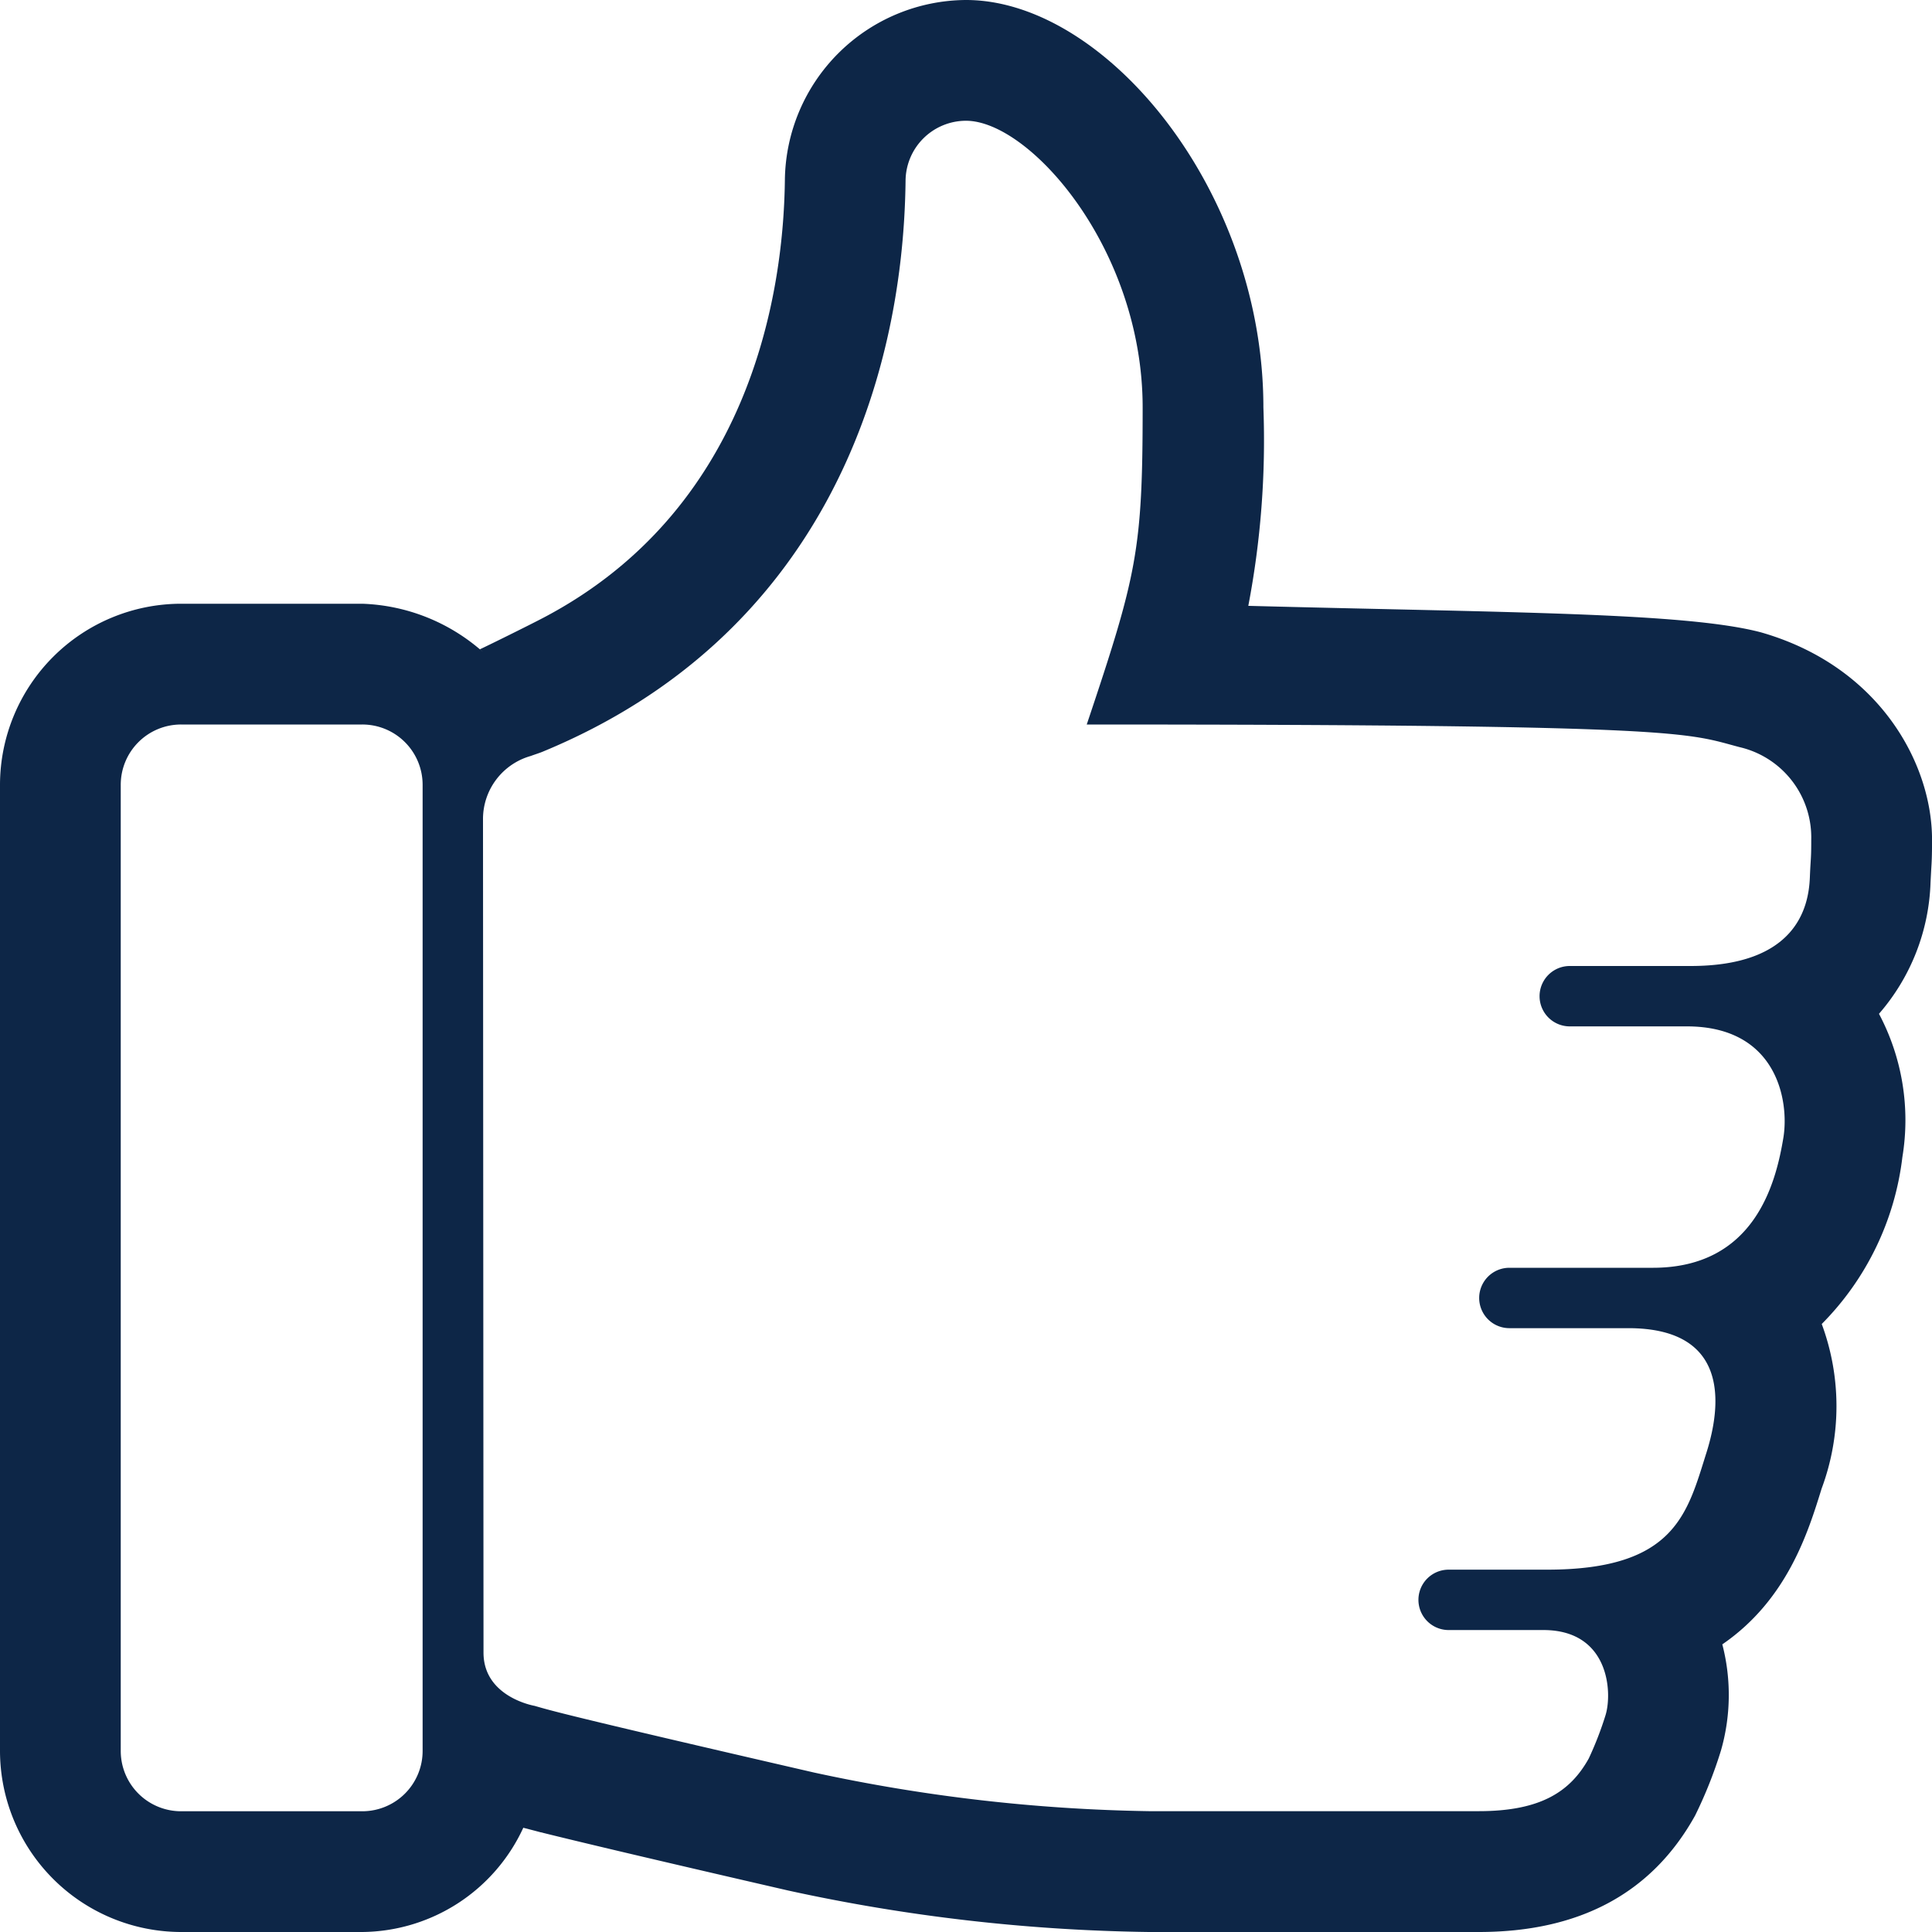 <svg xmlns="http://www.w3.org/2000/svg" width="99" height="99" viewBox="0 0 99 99"><defs><style>.a{fill:#0d2647;fill-rule:evenodd;}</style></defs><g transform="translate(16 16)"><g transform="translate(-16 -16)"><path class="a" d="M90.226,32.4c-3.867-1.018-12.96-1.005-26.26-1.355a45.115,45.115,0,0,0,.773-10.166C64.74,9.776,56.656,0,49.5,0a9.338,9.338,0,0,0-9.281,9.207c-.071,6.231-1.992,16.994-12.375,22.448-.761.4-2.942,1.476-3.258,1.618l.164.139a9.809,9.809,0,0,0-6.187-2.475H9.281A9.293,9.293,0,0,0,0,40.219v49.5A9.293,9.293,0,0,0,9.281,99h9.281a9.175,9.175,0,0,0,8.254-5.343,1,1,0,0,0,.145.037c.2.056.439.114.736.195a.894.894,0,0,1,.145.034c1.782.442,5.21,1.262,12.545,2.951A92.076,92.076,0,0,0,58.865,99H75.778c5.154,0,8.87-1.983,11.082-5.965a22.483,22.483,0,0,0,1.324-3.329,10.3,10.3,0,0,0,.071-5.445c3.326-2.283,4.393-5.733,5.089-7.982a12.111,12.111,0,0,0,.006-8.434,14.575,14.575,0,0,0,4.133-8.557,11.625,11.625,0,0,0-1.2-7.338,10.779,10.779,0,0,0,2.642-6.732l.034-.647c.025-.408.043-.659.043-1.55C99,39.111,96.293,34.13,90.226,32.4ZM21.656,89.719a3.091,3.091,0,0,1-3.094,3.094H9.281a3.091,3.091,0,0,1-3.094-3.094v-49.5a3.091,3.091,0,0,1,3.094-3.094h9.281a3.091,3.091,0,0,1,3.094,3.094ZM92.741,44.968c-.062,1.528-.7,4.532-6.116,4.532H80.438a1.547,1.547,0,0,0,0,3.094h6c4.641,0,5.25,3.849,4.947,5.7-.381,2.308-1.46,6.67-6.689,6.67H77.344a1.547,1.547,0,0,0,0,3.094h6.092c5.219,0,4.761,3.982,4.013,6.358-.987,3.122-1.59,6.017-8.171,6.017H74.231a1.547,1.547,0,0,0,0,3.094h4.854c3.381,0,3.539,3.2,3.19,4.35a17.372,17.372,0,0,1-.863,2.231c-.937,1.686-2.444,2.7-5.634,2.7H58.865a87.08,87.08,0,0,1-17.142-1.977c-12.851-2.961-13.529-3.19-14.33-3.419,0,0-2.617-.442-2.617-2.726L24.75,41.961A3.357,3.357,0,0,1,27.2,38.737c.195-.074.455-.152.64-.232,14.132-5.85,18.436-18.686,18.563-29.224A3.1,3.1,0,0,1,49.5,6.188c3.27,0,9.052,6.565,9.052,14.689,0,7.335-.3,8.6-2.865,16.248,30.938,0,30.721.442,33.453,1.16a4.746,4.746,0,0,1,3.672,4.737C92.813,44.083,92.782,43.928,92.741,44.968Z"/><path class="a" d="M4.5,26A1.5,1.5,0,1,0,6,27.5,1.5,1.5,0,0,0,4.5,26Zm0,2a.5.5,0,1,1,.5-.5A.5.5,0,0,1,4.5,28Z" transform="translate(0 67)"/></g></g></svg>